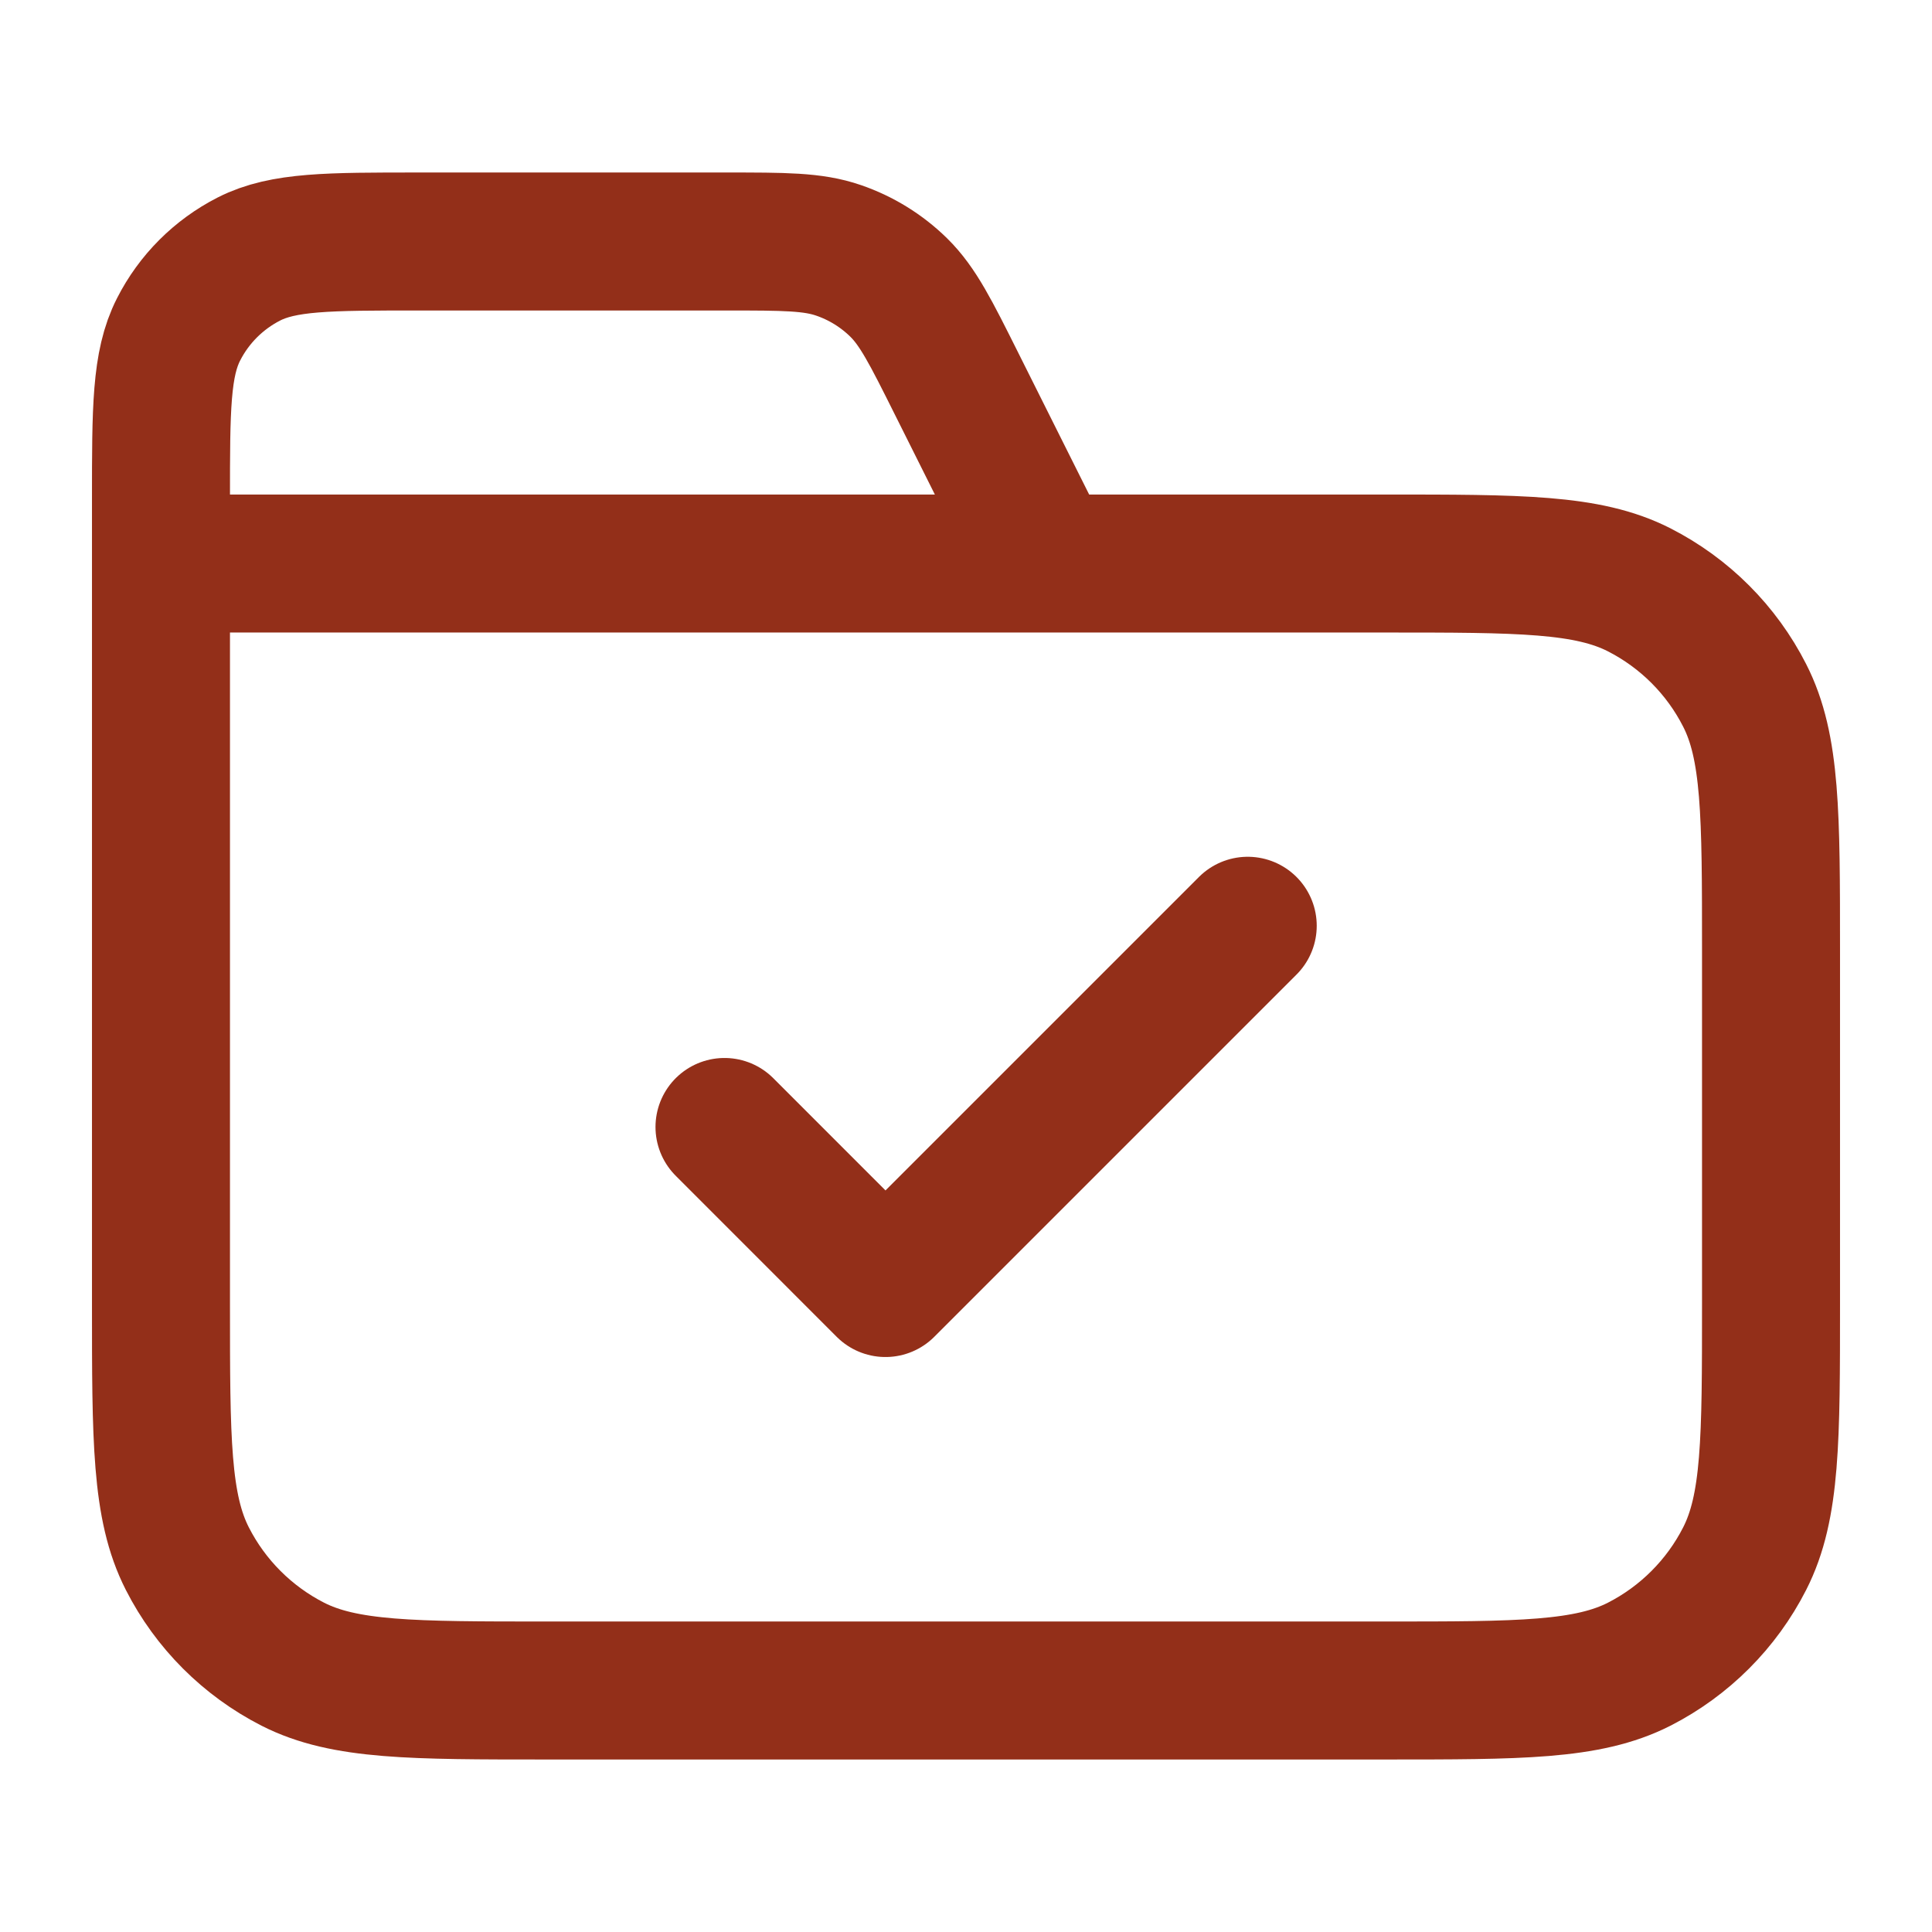 <svg width="28" height="28" viewBox="0 0 28 28" fill="none" xmlns="http://www.w3.org/2000/svg">
<g id="folder-check">
<path id="Icon" d="M15.167 8.167L13.865 5.564C13.491 4.815 13.303 4.44 13.024 4.166C12.777 3.924 12.479 3.74 12.152 3.628C11.782 3.5 11.364 3.5 10.526 3.5H6.067C4.76 3.5 4.106 3.5 3.607 3.754C3.168 3.978 2.811 4.335 2.588 4.774C2.333 5.273 2.333 5.927 2.333 7.233V8.167M2.333 8.167H20.067C22.027 8.167 23.007 8.167 23.756 8.548C24.414 8.884 24.95 9.419 25.285 10.078C25.667 10.826 25.667 11.806 25.667 13.767V18.9C25.667 20.86 25.667 21.84 25.285 22.589C24.95 23.247 24.414 23.783 23.756 24.119C23.007 24.5 22.027 24.5 20.067 24.5H7.933C5.973 24.5 4.993 24.5 4.244 24.119C3.586 23.783 3.05 23.247 2.715 22.589C2.333 21.84 2.333 20.86 2.333 18.9V8.167ZM10.5 16.333L12.833 18.667L18.083 13.417" stroke="#932F19" stroke-width="2" stroke-linecap="round" stroke-linejoin="round"/>
</g>
</svg>
